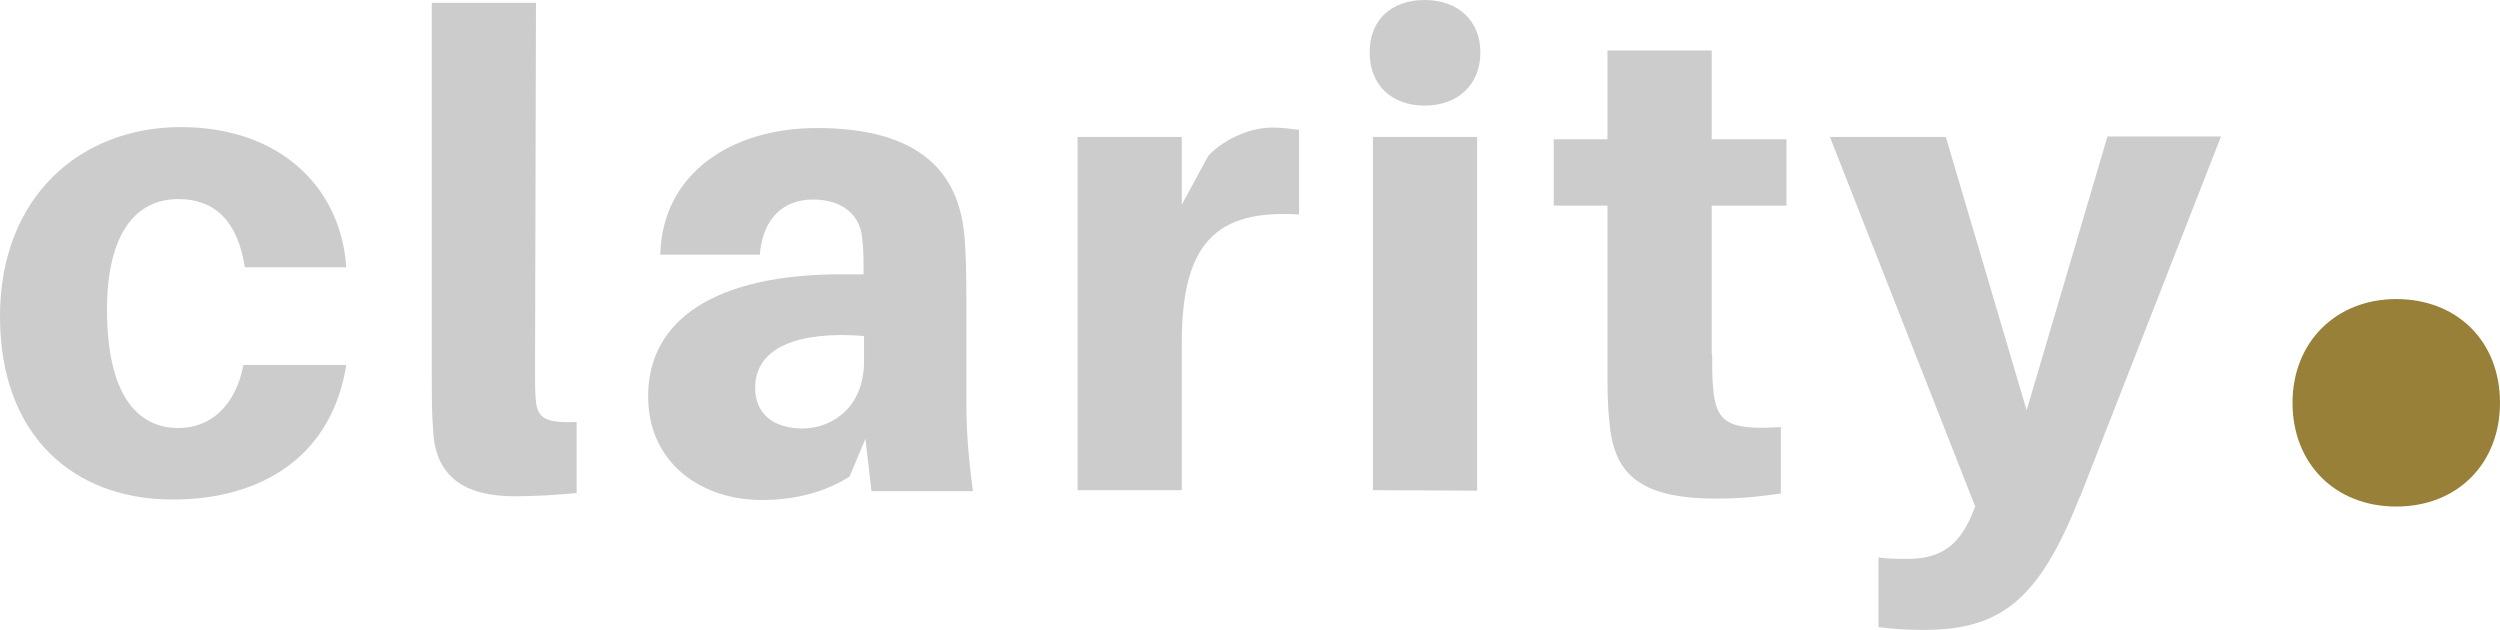 <?xml version="1.0" encoding="utf-8"?>
<!-- Generator: Adobe Illustrator 28.2.0, SVG Export Plug-In . SVG Version: 6.00 Build 0)  -->
<svg version="1.1" id="Layer_1" xmlns="http://www.w3.org/2000/svg" xmlns:xlink="http://www.w3.org/1999/xlink" x="0px" y="0px"
	 viewBox="0 0 535 134.8" style="enable-background:new 0 0 535 134.8;" xml:space="preserve">
<style type="text/css">
	.st0{fill:#CCCCCC;}
	.st1{fill:#998039;}
</style>
<path id="Vector" class="st0" d="M74.1,57.2H52.4c-1.6-10.3-6.8-14.6-14.2-14.6c-9.4,0-15.3,7.7-15.3,23.7
	c0,17.6,6.1,25.3,15.3,25.3c6.8,0,12.2-4.7,13.9-13.5h22c-3,19-17.4,28.8-37.2,28.8C15.9,106.9,0,93.4,0,67.7s17.3-40.5,38.7-40.5
	S73,40.3,74.1,57.2L74.1,57.2z"/>
<path id="Vector_2" class="st0" d="M114.5,79.1c0,3.2,0,5,0.2,6.9c0.4,3.4,2,4.6,8.7,4.3v15.2c-4.3,0.4-8.4,0.7-13.3,0.7
	c-10.6,0-16.9-4.1-17.4-14c-0.3-3.7-0.3-7.4-0.3-12.6v-79h22.3L114.5,79.1L114.5,79.1z"/>
<path id="Vector_3" class="st0" d="M185.2,93.9l-3.4,8.1c-5.4,3.4-11.8,5-18.8,5c-12.8,0-24.3-7.8-24.3-22.2
	c0-16.5,14.6-26.1,41.3-26.1h4.8v-1.3c0-2,0-4-0.3-6.5c-0.4-4.6-3.9-8.2-10.5-8.2s-10.8,4.3-11.4,11.8h-21.3
	c0.4-17.3,15.1-27.1,33.5-27.1c22.4,0,30.5,9.8,31.6,23.3c0.3,3.6,0.4,7.8,0.4,12.2v23c0,5.7,0.3,10.8,1.4,19.2h-21.7L185.2,93.9
	L185.2,93.9z M184.9,77.4v-5.5c-13.8-1.1-23.3,2.3-23.3,11.1c0,5.7,4.1,8.7,10.2,8.7C178.5,91.6,184.9,86.8,184.9,77.4L184.9,77.4z"
	/>
<path id="Vector_4" class="st0" d="M278,27.8v18.1c-17.6-1.1-25.1,6-25.1,27.4v31.6h-22.3V29.3h22.3v14.5l5.7-10.5
	c3.9-4,9.4-6,13.7-6C274.7,27.3,276.3,27.6,278,27.8L278,27.8z"/>
<path id="Vector_5" class="st0" d="M316.8,11.2c0,6.9-4.8,11.4-11.9,11.4s-11.8-4.4-11.8-11.4S297.8,0,304.9,0S316.8,4.4,316.8,11.2
	z M293.8,104.9V29.3h22.3V105L293.8,104.9L293.8,104.9z"/>
<path id="Vector_6" class="st0" d="M366.4,75.8c0,2.5,0,5.1,0.2,7.1c0.6,7.5,3.1,9.2,14.5,8.5v14.2c-4.6,0.7-8.9,1.1-13.8,1.1
	c-16.6,0-22-5.4-22.9-16.5C344,86.4,344,83,344,78.8V44h-11.5V29.8H344v-19h22.3v19h16V44h-16v31.8H366.4z"/>
<path id="Vector_7" class="st0" d="M445,106.5c-8.7,22-16.9,28.3-33.4,28.3c-3.9,0-6.5-0.2-9.6-0.6v-14.9c2,0.3,4,0.3,6.2,0.3
	c6.4,0,10.6-2.3,13.5-8.8l1-2.4l-31.1-79.1h24.8l17.3,58.5L451,29.2h24.3l-30.2,77.2L445,106.5z"/>
<path id="Vector_8" class="st1" d="M535,86.2c0,12.9-9,22.2-22.2,22.2c-13.1,0-22.2-9.2-22.2-22.2c0-12.9,9.2-22.2,22.2-22.2
	C525.8,64,535,73,535,86.2z"/>
</svg>
